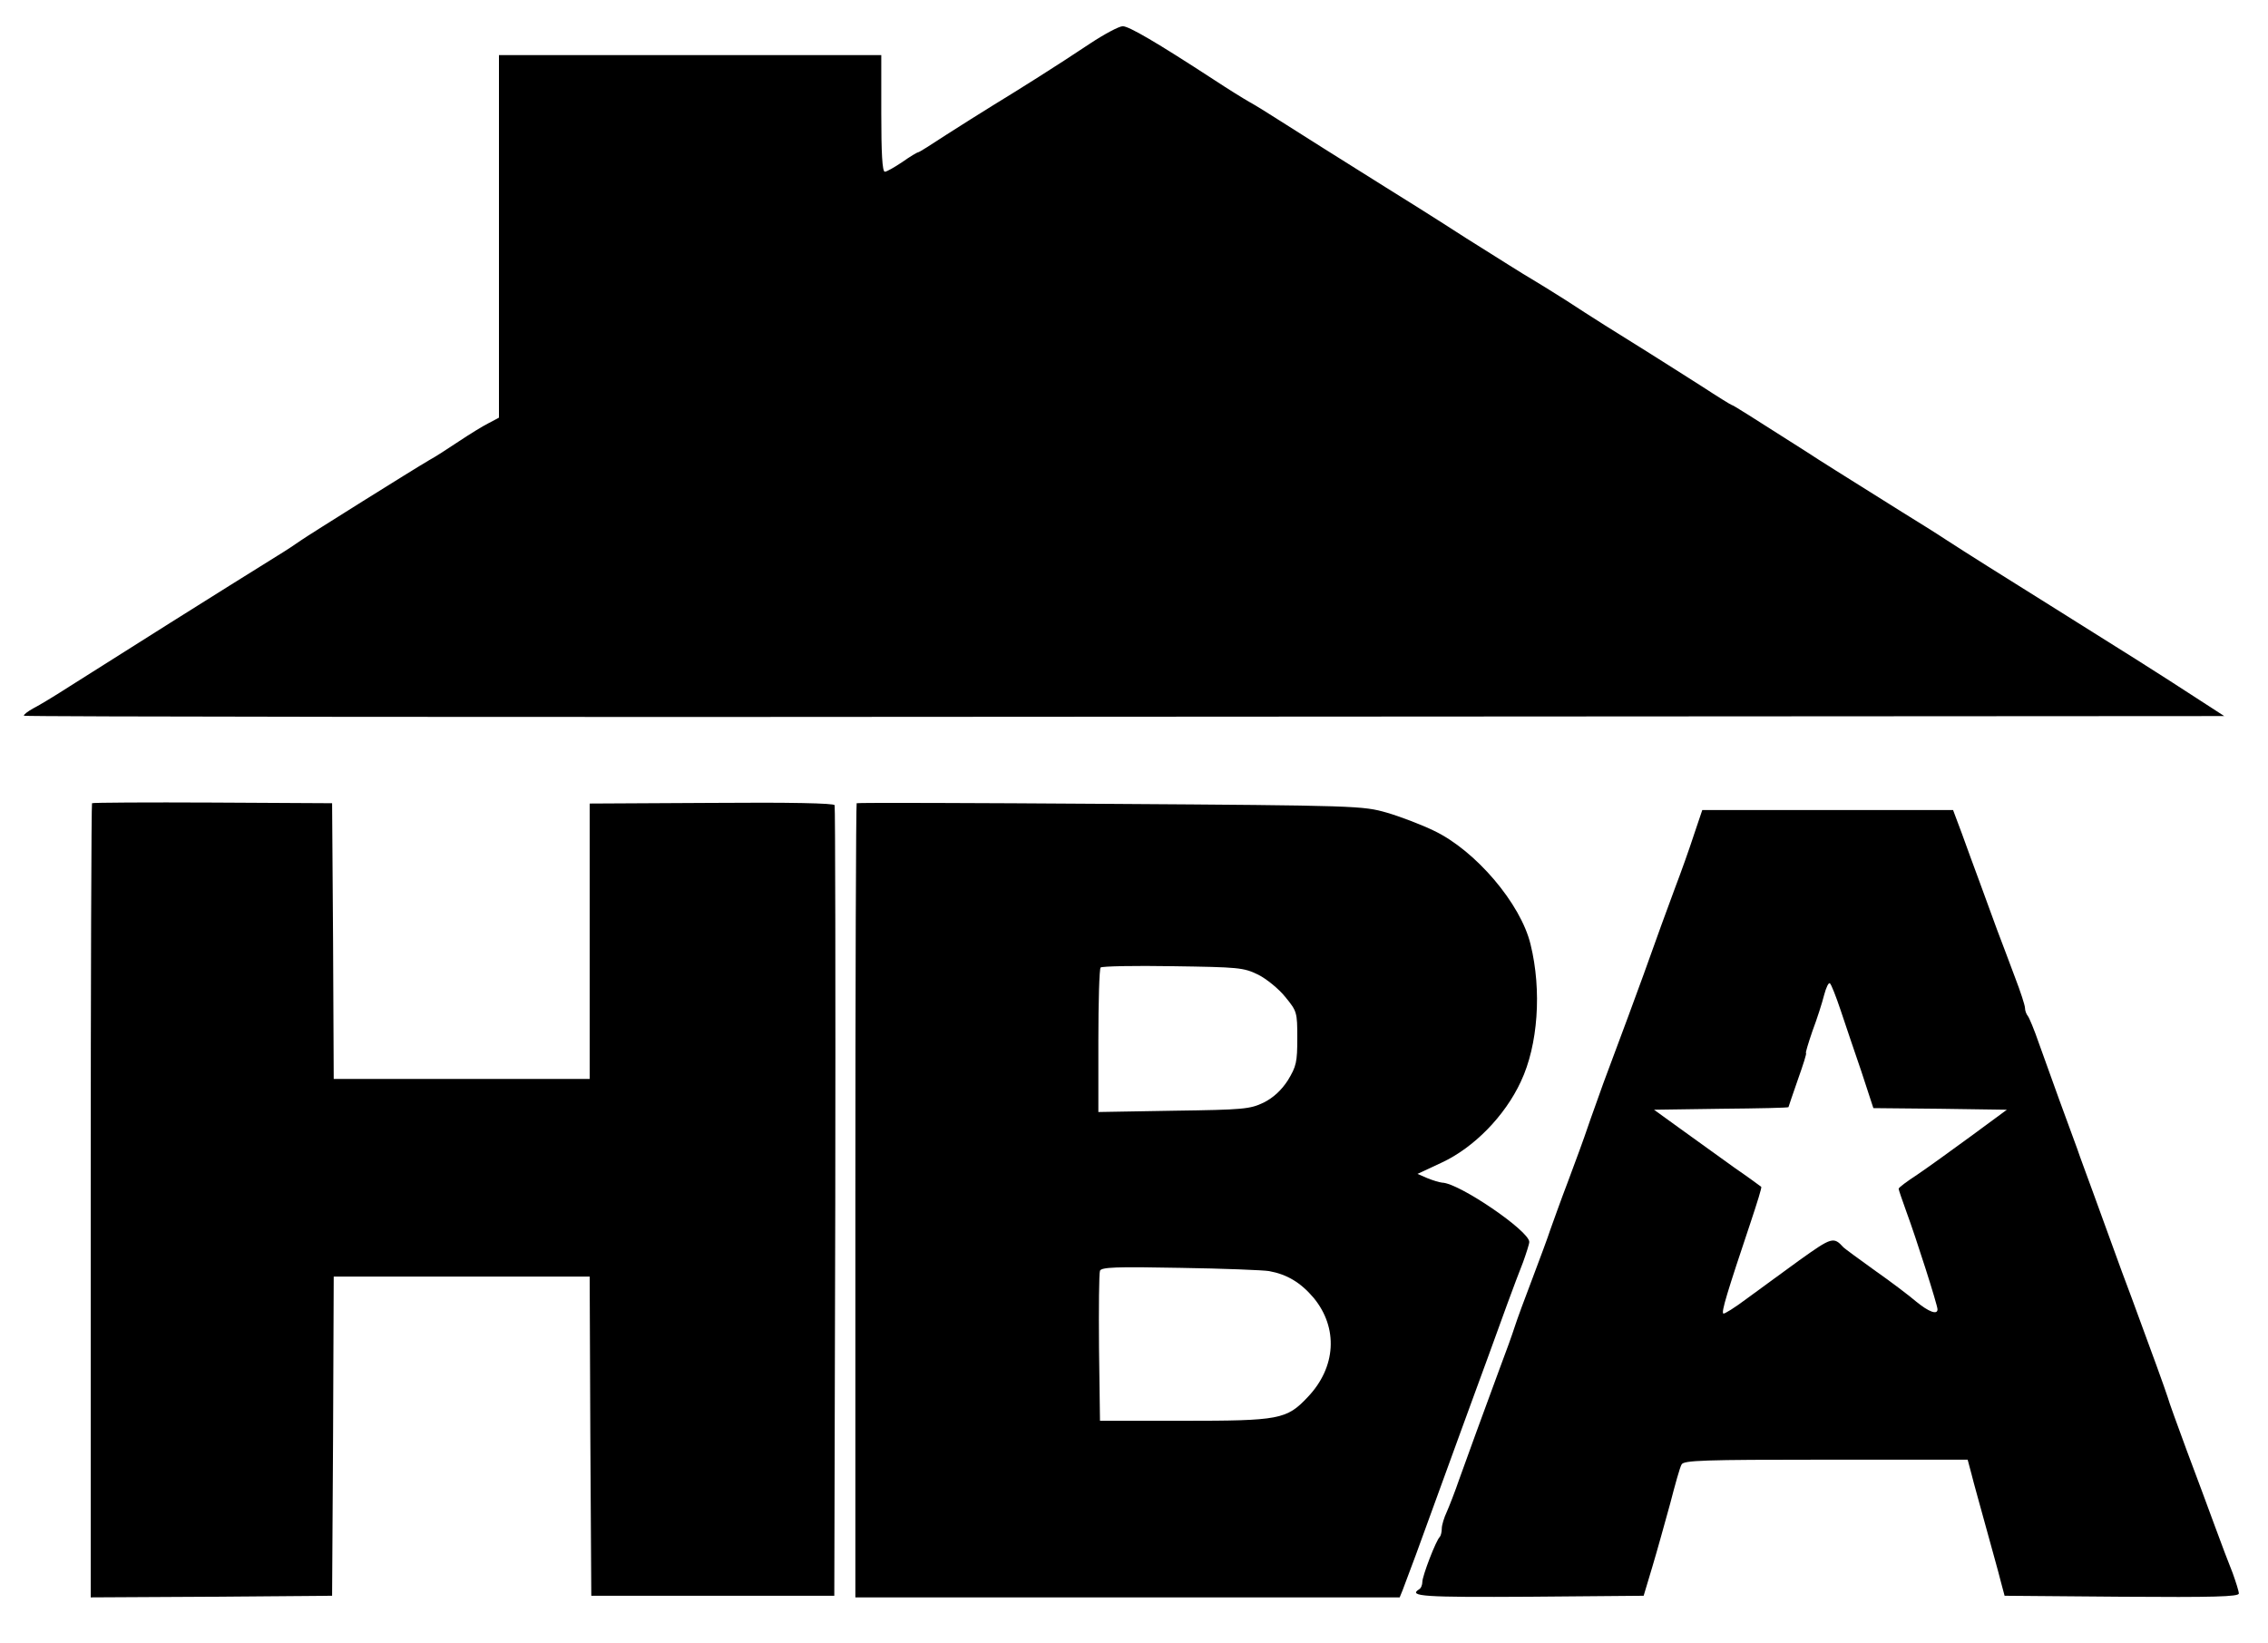  <svg version="1.0" xmlns="http://www.w3.org/2000/svg" width="700pt" height="507pt" viewBox="0 0 700 507" preserveAspectRatio="xMidYMid meet">
<g transform="translate(0,507) scale(0.1,-0.1)" fill="#000000" stroke="none">
<path d="M3365 4936 c-105 -70 -218 -141 -300 -191 -36 -22 -102 -64 -146 -92
-44 -29 -82 -53 -85 -53 -3 0 -25 -13 -49 -30 -24 -16 -48 -30 -54 -30 -8 0
-11 59 -11 180 l0 180 -590 0 -590 0 0 -560 0 -559 -32 -17 c-18 -9 -60 -35
-93 -57 -33 -22 -73 -48 -90 -57 -53 -31 -369 -229 -395 -247 -14 -10 -47 -32
-75 -49 -158 -98 -506 -317 -638 -401 -45 -29 -96 -60 -114 -69 -18 -10 -31
-20 -29 -23 2 -3 1531 -5 3398 -3 l3393 2 -85 55 c-118 77 -231 148 -450 285
-130 81 -273 171 -325 205 -27 18 -88 56 -135 85 -196 123 -248 155 -295 186
-173 110 -226 144 -230 144 -2 0 -44 26 -93 58 -49 31 -121 77 -161 102 -103
64 -175 109 -259 164 -41 26 -88 55 -105 65 -18 10 -108 67 -202 126 -93 60
-206 131 -250 158 -181 113 -224 141 -305 192 -47 30 -98 62 -115 71 -16 9
-66 40 -110 69 -175 114 -262 165 -280 164 -11 0 -56 -24 -100 -53z"></path>
<path d="M284 2591 c-2 -2 -4 -555 -4 -1228 l0 -1223 373 2 372 3 3 493 2 492
395 0 395 0 2 -492 3 -493 375 0 375 0 3 1215 c1 668 0 1220 -2 1225 -2 6
-136 9 -380 7 l-376 -2 0 -425 0 -425 -395 0 -395 0 -2 425 -3 426 -368 2
c-203 1 -371 0 -373 -2z"></path>
<path d="M2644 2591 c-2 -2 -4 -555 -4 -1228 l0 -1223 840 0 840 0 9 22 c27
71 54 144 86 233 20 55 61 168 91 250 30 83 69 188 86 235 40 111 84 232 109
295 10 28 19 56 19 62 0 34 -217 182 -269 183 -9 1 -29 7 -46 14 l-30 13 75
35 c99 46 195 144 244 250 53 112 65 281 30 423 -30 126 -170 290 -298 351
-39 19 -105 44 -146 56 -74 21 -89 22 -853 27 -428 3 -781 4 -783 2z m1239
-529 c26 -13 64 -44 84 -69 36 -44 37 -47 37 -127 0 -74 -3 -87 -29 -130 -20
-31 -45 -54 -75 -69 -42 -20 -61 -22 -277 -25 l-233 -4 0 219 c0 121 3 223 7
227 5 4 105 6 223 4 202 -3 218 -4 263 -26z m34 -915 c55 -10 97 -35 137 -82
77 -93 70 -215 -18 -307 -65 -69 -87 -73 -386 -73 l-255 0 -3 225 c-1 123 0
231 3 238 4 11 49 13 248 9 133 -2 257 -7 274 -10z"></path>
<path d="M5228 2493 c-14 -43 -40 -116 -58 -163 -32 -87 -46 -124 -98 -270
-30 -82 -57 -156 -123 -332 -16 -46 -39 -108 -49 -138 -10 -30 -37 -104 -60
-165 -23 -60 -47 -128 -55 -150 -7 -22 -32 -89 -55 -150 -23 -60 -48 -128 -55
-150 -7 -22 -27 -78 -45 -125 -53 -144 -100 -272 -126 -345 -13 -38 -31 -84
-39 -102 -8 -17 -15 -40 -15 -50 0 -11 -3 -23 -6 -26 -12 -11 -54 -121 -54
-139 0 -9 -4 -20 -10 -23 -35 -22 15 -25 342 -23 l351 3 27 90 c15 50 39 137
55 195 15 58 30 112 35 120 6 13 66 15 445 15 l438 0 12 -45 c6 -25 27 -99 45
-165 18 -66 39 -140 45 -165 l12 -45 362 -3 c282 -2 361 0 361 10 0 7 -9 35
-19 63 -11 27 -36 93 -55 145 -19 52 -58 157 -87 234 -28 76 -55 150 -59 165
-8 25 -47 133 -111 306 -17 44 -43 116 -59 160 -16 44 -43 118 -60 165 -17 47
-40 108 -49 135 -10 28 -35 95 -55 150 -20 55 -48 134 -63 175 -14 41 -30 79
-34 84 -5 6 -9 17 -9 25 0 8 -14 51 -31 95 -17 45 -41 110 -55 146 -13 36 -37
101 -53 145 -16 44 -42 113 -56 153 l-27 72 -387 0 -387 0 -26 -77z m453 -541
c14 -42 43 -128 64 -189 l37 -113 206 -2 206 -3 -110 -81 c-60 -44 -135 -98
-166 -119 -32 -21 -58 -40 -58 -44 0 -3 11 -35 24 -71 30 -81 96 -288 96 -301
0 -18 -27 -8 -66 24 -21 18 -79 62 -129 97 -49 35 -92 67 -95 70 -31 34 -36
32 -137 -40 -54 -39 -127 -93 -163 -119 -36 -27 -68 -47 -71 -45 -7 4 11 63
85 284 19 57 34 105 32 107 -1 1 -39 29 -84 60 -44 32 -118 85 -164 118 l-83
60 208 3 c114 1 207 3 207 5 0 1 13 39 29 85 16 45 28 82 25 82 -2 0 7 30 20
68 14 37 30 87 36 111 6 23 14 40 18 36 4 -3 19 -41 33 -83z"></path>
</g>
</svg>